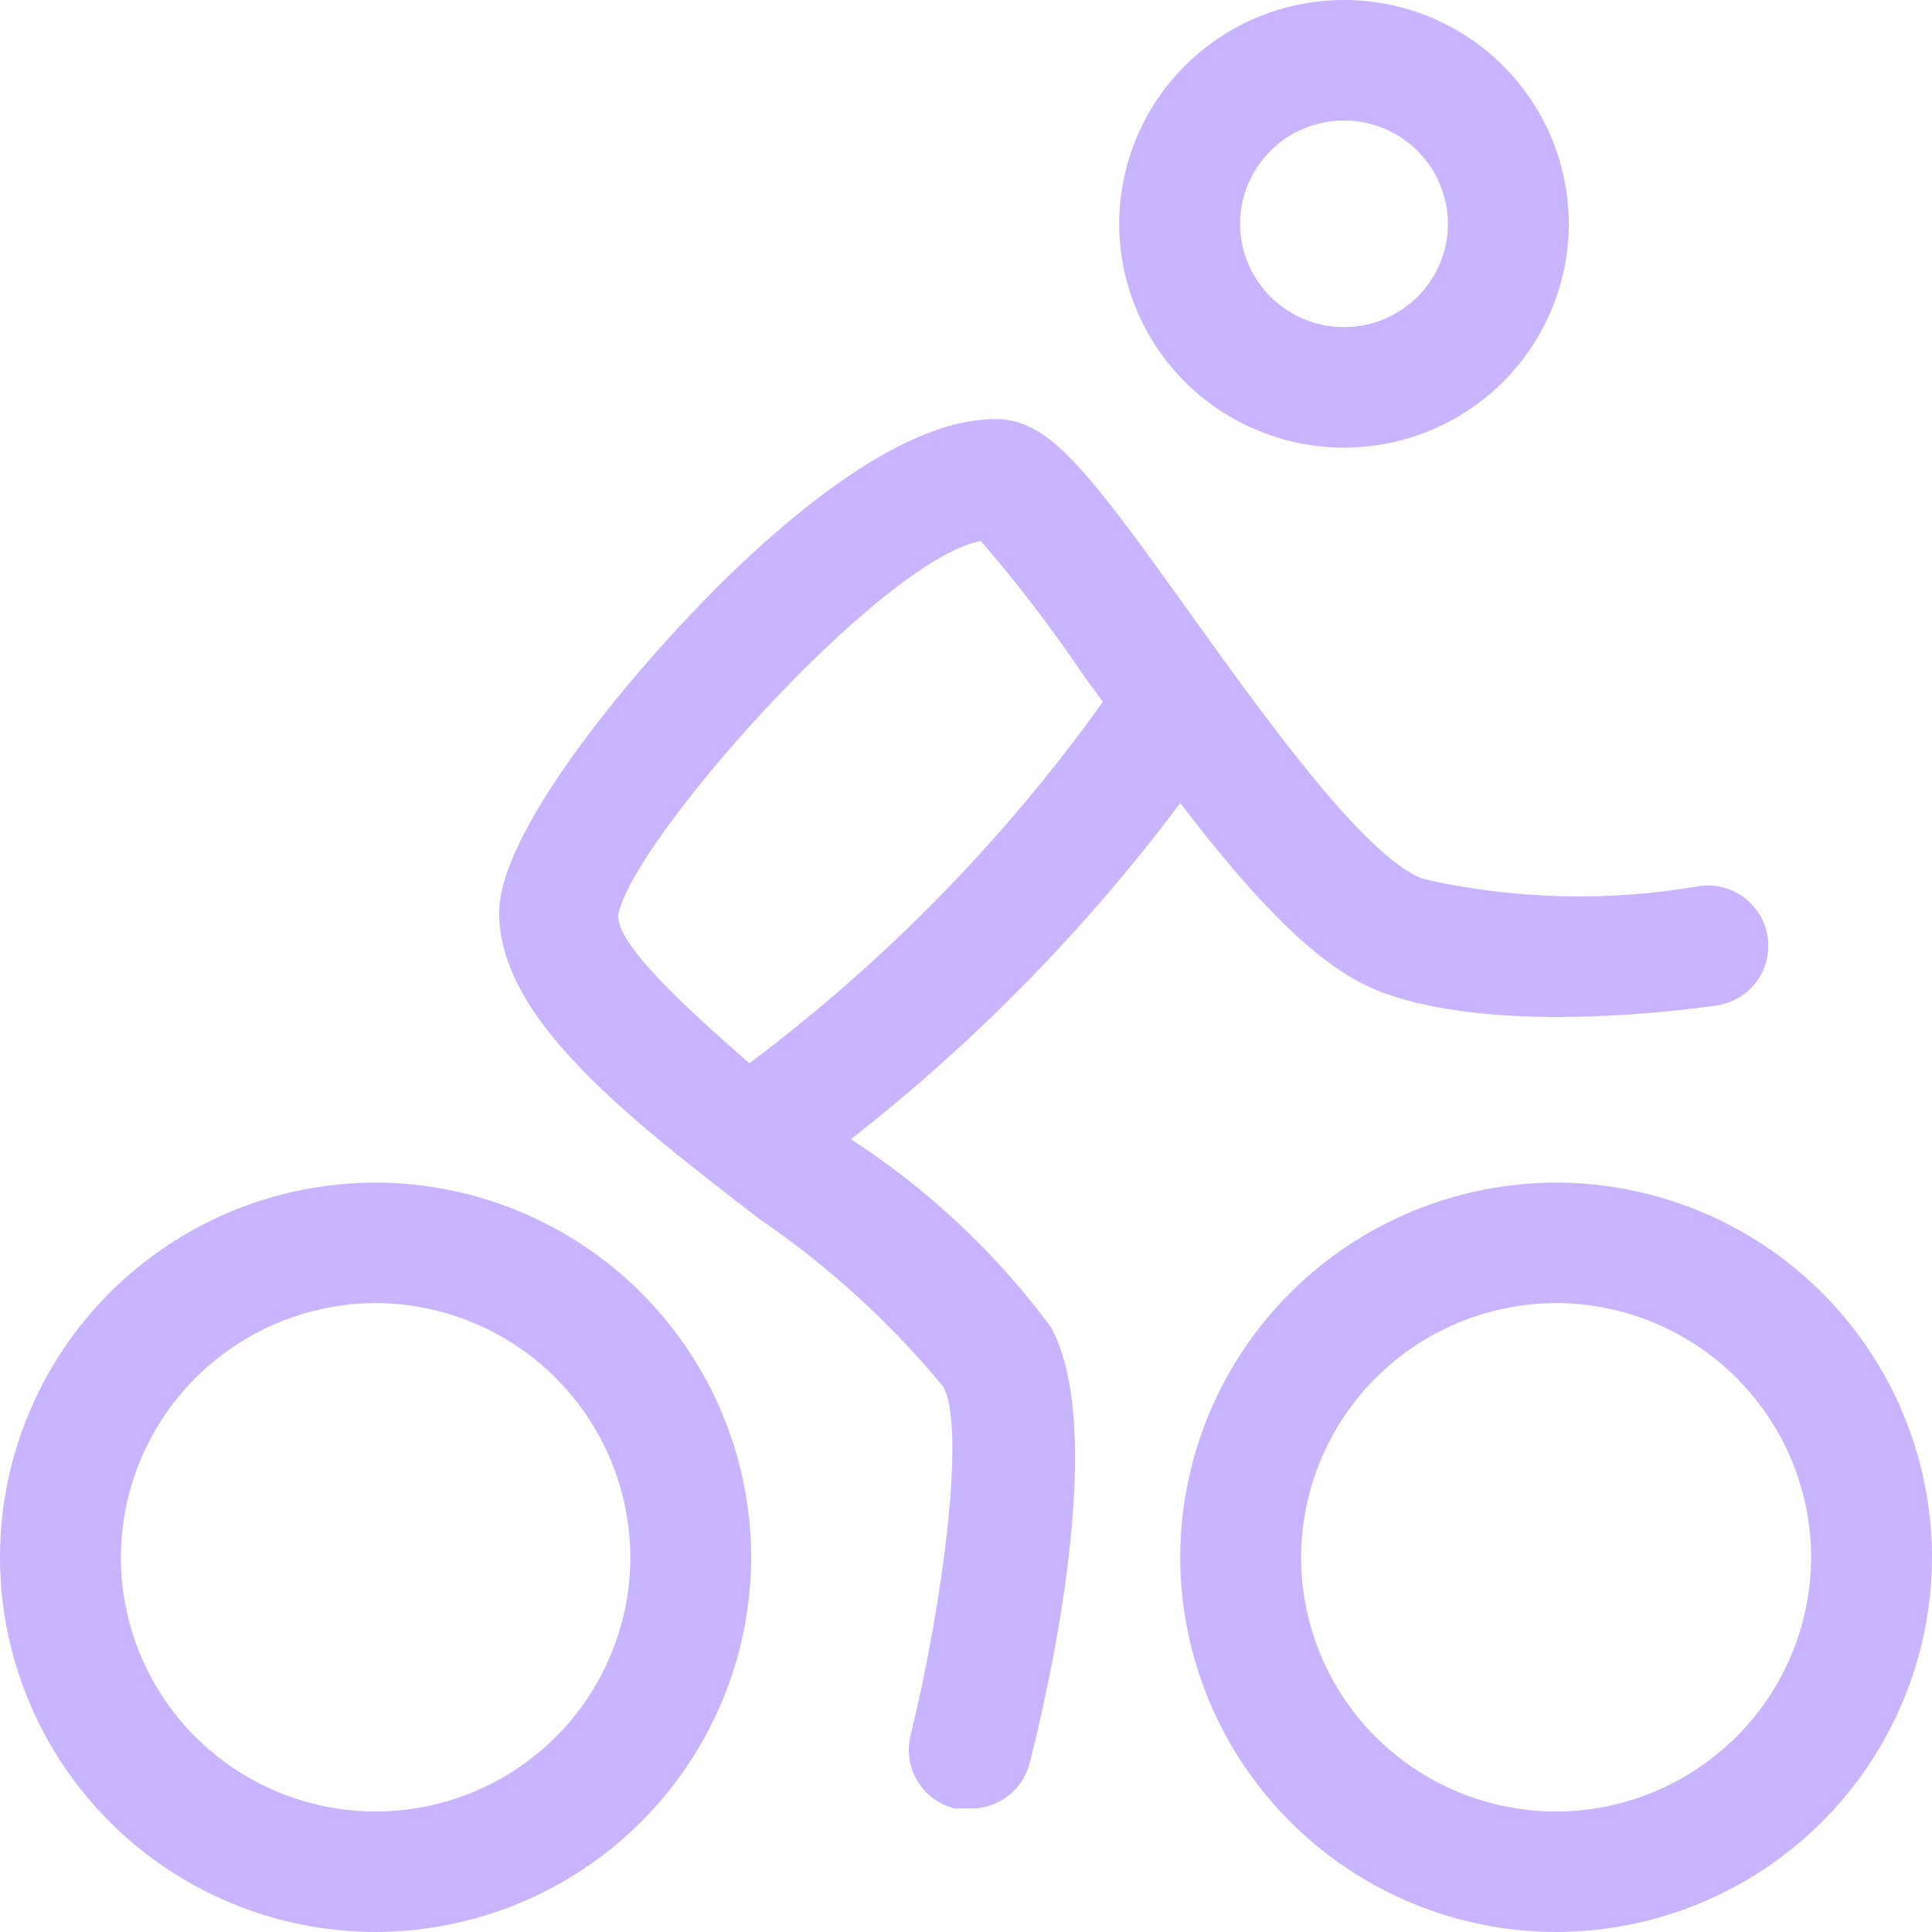 <svg width="32" height="32" viewBox="0 0 32 32" fill="none" xmlns="http://www.w3.org/2000/svg"><path d="M6.216 19.587C4.566 19.59 2.985 20.245 1.82 21.409C0.655 22.572 -2.13172e-06 24.149 0 25.794C-2.13172e-06 27.438 0.655 29.015 1.82 30.179C2.985 31.342 4.566 31.997 6.216 32C7.866 31.997 9.448 31.343 10.615 30.179C11.782 29.016 12.439 27.439 12.442 25.794C12.439 24.148 11.782 22.571 10.615 21.408C9.448 20.244 7.866 19.59 6.216 19.587ZM6.216 30.004C5.097 30.002 4.026 29.557 3.236 28.767C2.446 27.978 2.002 26.909 2.002 25.794C2.005 24.679 2.449 23.611 3.238 22.823C4.028 22.034 5.098 21.588 6.216 21.583C7.335 21.585 8.408 22.03 9.2 22.819C9.991 23.608 10.437 24.678 10.44 25.794C10.44 26.347 10.331 26.894 10.118 27.405C9.906 27.916 9.595 28.38 9.203 28.771C8.81 29.162 8.345 29.472 7.832 29.684C7.32 29.895 6.771 30.004 6.216 30.004Z" fill="#C8B4FF"></path><path d="M25.774 19.587C24.124 19.59 22.542 20.244 21.375 21.408C20.208 22.571 19.551 24.148 19.548 25.794C19.551 27.439 20.208 29.016 21.375 30.179C22.542 31.343 24.124 31.997 25.774 32C27.425 31.997 29.007 31.343 30.174 30.179C31.341 29.016 31.997 27.439 32 25.794C31.997 24.148 31.341 22.571 30.174 21.408C29.007 20.244 27.425 19.59 25.774 19.587ZM25.774 30.004C25.22 30.004 24.67 29.895 24.158 29.684C23.645 29.472 23.18 29.162 22.787 28.771C22.395 28.38 22.084 27.916 21.872 27.405C21.66 26.894 21.55 26.347 21.55 25.794C21.553 24.678 21.999 23.608 22.79 22.819C23.582 22.03 24.655 21.585 25.774 21.583C26.894 21.585 27.966 22.03 28.758 22.819C29.55 23.608 29.995 24.678 29.998 25.794C29.995 26.91 29.55 27.979 28.758 28.768C27.966 29.557 26.894 30.002 25.774 30.004Z" fill="#C8B4FF"></path><path d="M22.261 7.414C22.75 7.414 23.234 7.318 23.686 7.131C24.138 6.945 24.548 6.671 24.894 6.327C25.239 5.982 25.514 5.573 25.701 5.122C25.888 4.672 25.984 4.189 25.984 3.702C25.982 2.719 25.588 1.778 24.89 1.084C24.192 0.39 23.247 -3.5507e-06 22.261 0C21.275 -3.5507e-06 20.329 0.39 19.631 1.084C18.933 1.778 18.54 2.719 18.537 3.702C18.537 4.189 18.634 4.672 18.821 5.122C19.008 5.573 19.282 5.982 19.628 6.327C19.974 6.671 20.384 6.945 20.836 7.131C21.288 7.318 21.772 7.414 22.261 7.414ZM22.261 1.996C22.716 1.996 23.152 2.175 23.475 2.495C23.797 2.814 23.98 3.248 23.983 3.702C23.983 4.157 23.801 4.594 23.478 4.915C23.155 5.237 22.718 5.418 22.261 5.418C21.804 5.418 21.366 5.237 21.044 4.915C20.721 4.594 20.539 4.157 20.539 3.702C20.542 3.248 20.724 2.814 21.047 2.495C21.37 2.175 21.806 1.996 22.261 1.996Z" fill="#C8B4FF"></path><path d="M14.093 18.869C16.151 17.261 17.985 15.389 19.548 13.301C20.779 14.907 21.84 16.035 22.861 16.424C24.813 17.172 28.076 16.703 28.437 16.654C28.567 16.634 28.692 16.589 28.805 16.521C28.918 16.454 29.016 16.364 29.094 16.259C29.172 16.153 29.228 16.033 29.26 15.906C29.291 15.778 29.297 15.646 29.277 15.516C29.258 15.386 29.213 15.262 29.145 15.149C29.077 15.037 28.987 14.939 28.881 14.861C28.775 14.783 28.655 14.727 28.527 14.695C28.399 14.664 28.267 14.658 28.136 14.678C26.622 14.939 25.071 14.898 23.572 14.558C22.571 14.189 20.809 11.684 19.618 10.028C17.967 7.713 17.396 7.035 16.616 6.945C15.464 6.875 13.963 7.733 12.181 9.429C10.67 10.876 8.268 13.7 8.268 15.117C8.268 16.863 10.36 18.48 12.572 20.186C13.716 20.965 14.744 21.903 15.625 22.97C15.995 23.658 15.625 26.512 15.084 28.737C15.051 28.865 15.044 28.998 15.063 29.128C15.082 29.259 15.127 29.385 15.195 29.498C15.263 29.611 15.352 29.71 15.459 29.788C15.565 29.866 15.686 29.923 15.815 29.954H16.055C16.284 29.961 16.508 29.89 16.69 29.752C16.872 29.613 17.001 29.418 17.056 29.196C17.376 27.939 18.347 23.688 17.406 21.982C16.498 20.754 15.376 19.7 14.093 18.869ZM10.24 15.157C10.45 13.95 14.574 9.28 16.245 8.96C16.856 9.668 17.424 10.411 17.947 11.185L18.267 11.625C16.634 13.907 14.659 15.926 12.412 17.611C11.341 16.674 10.24 15.666 10.24 15.177V15.157Z" fill="#C8B4FF"></path></svg>